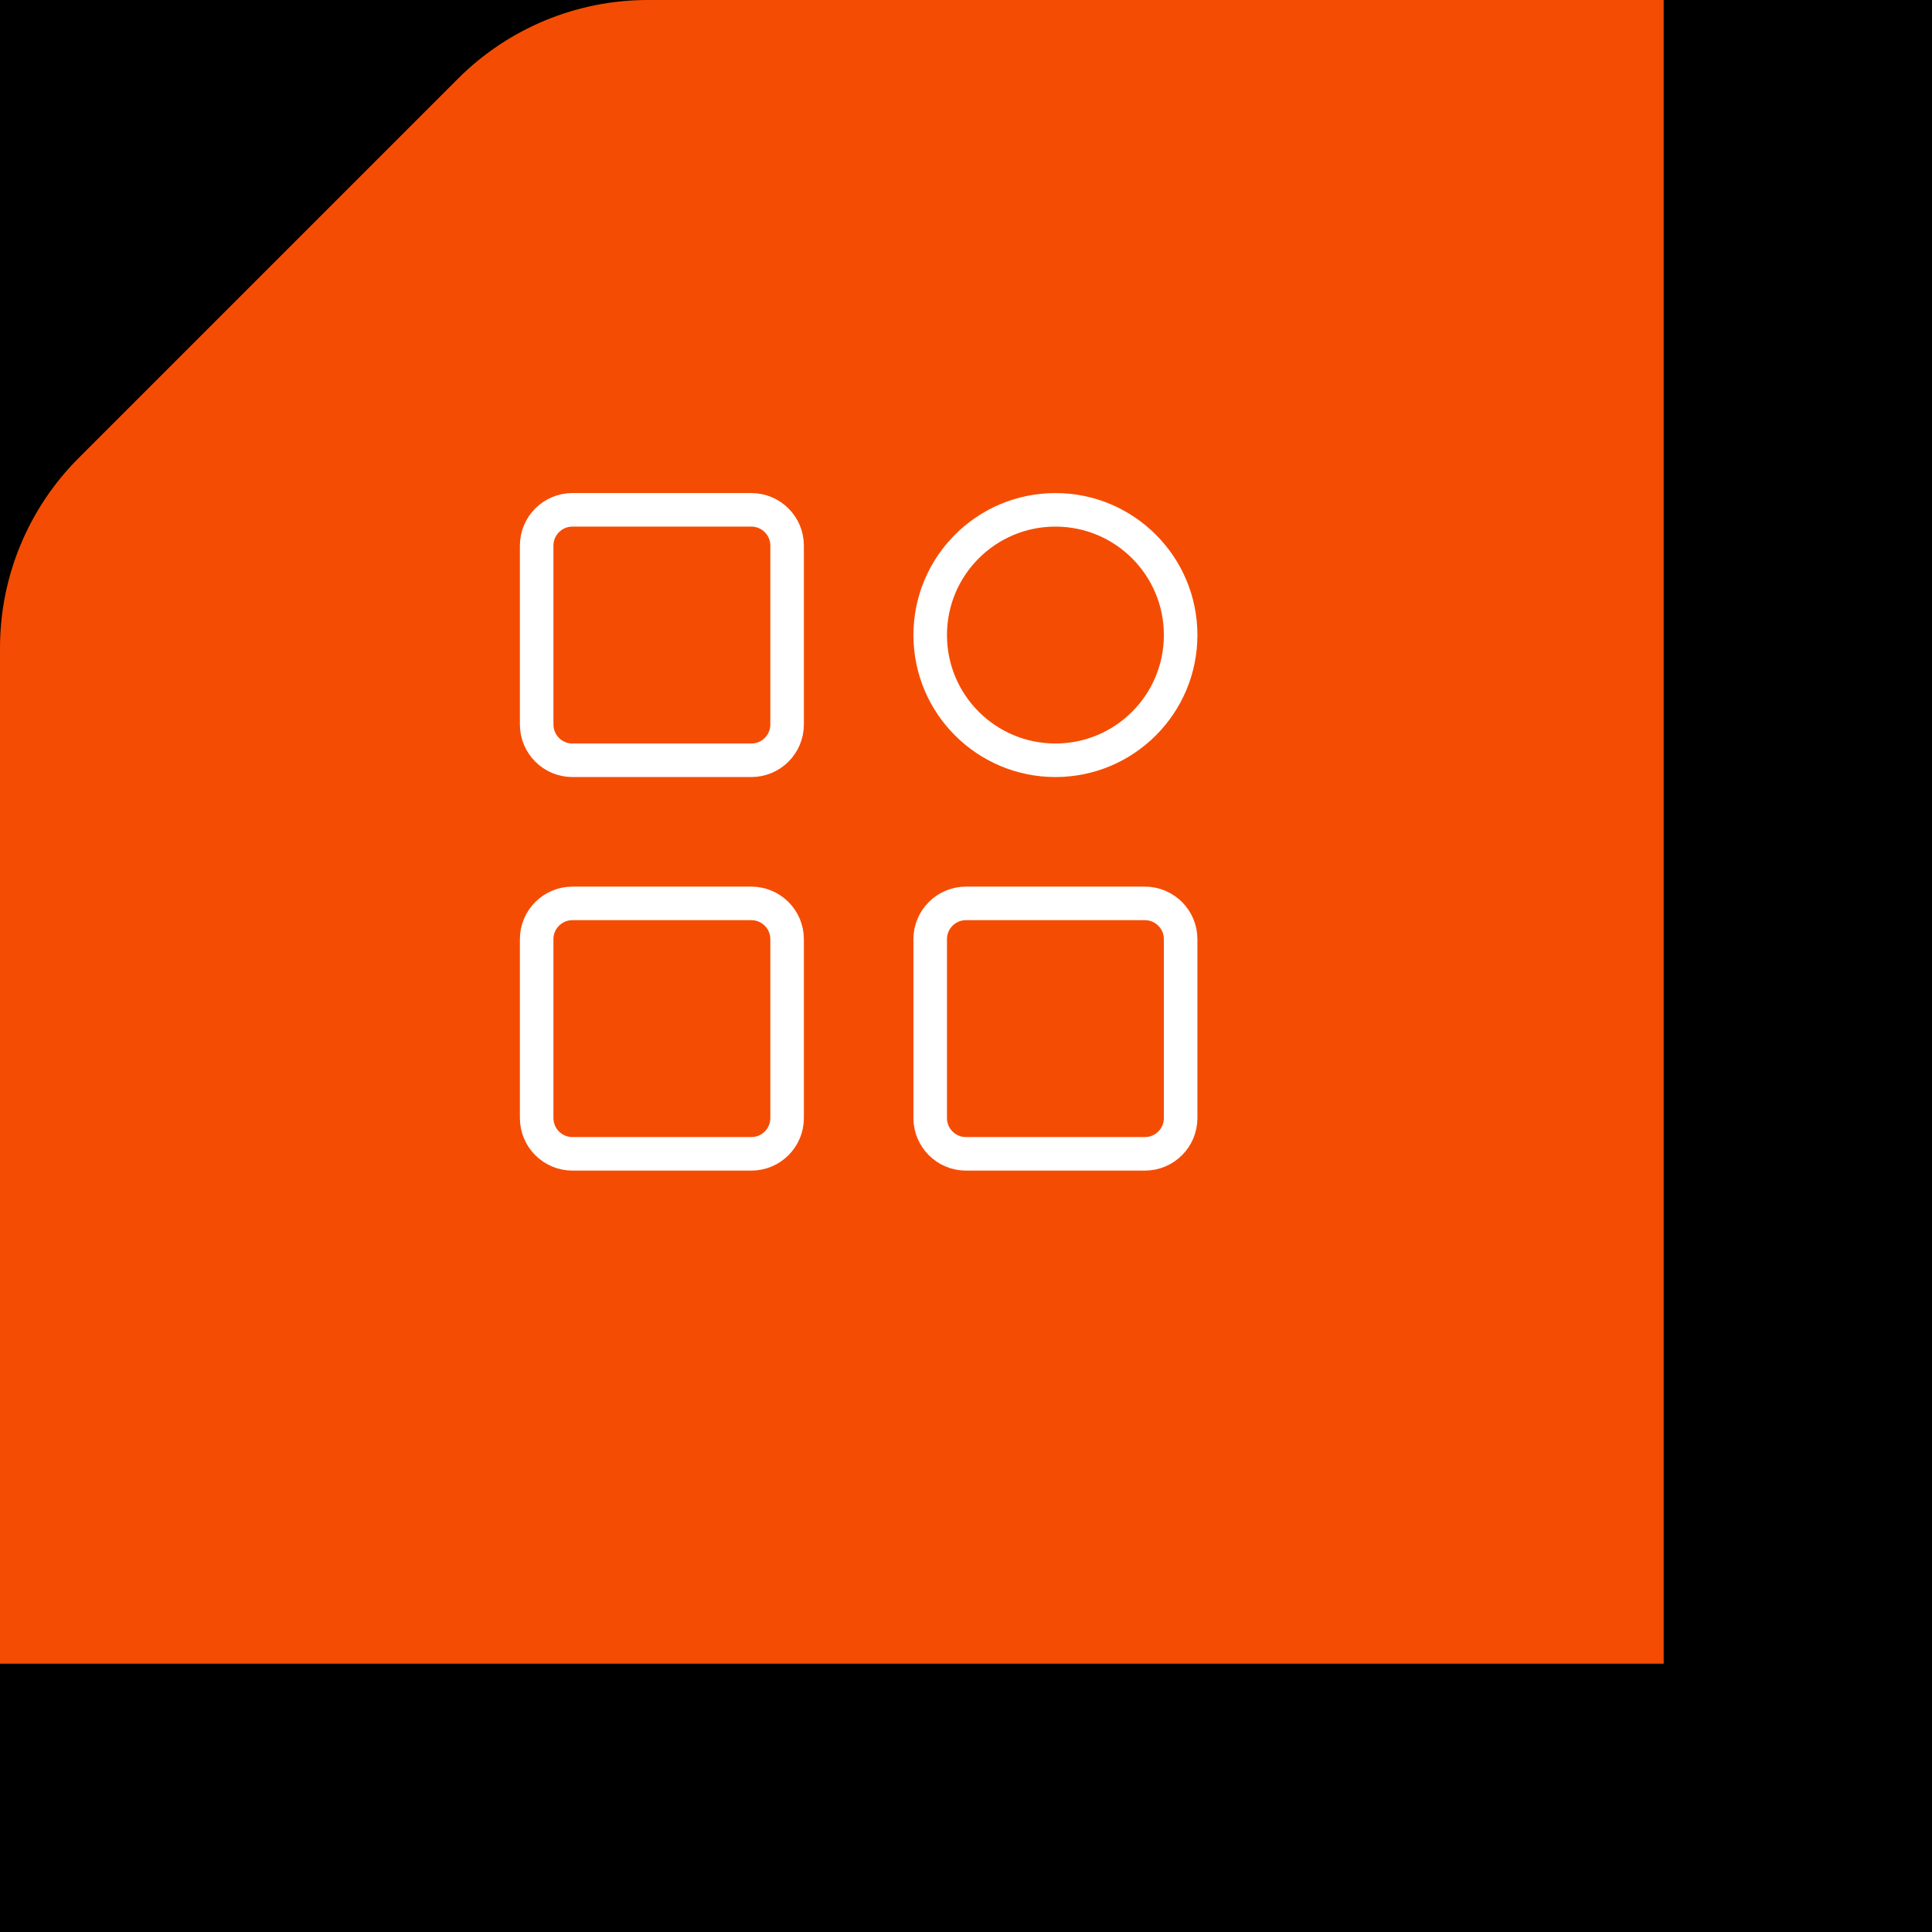 <?xml version="1.0" encoding="UTF-8"?> <svg xmlns="http://www.w3.org/2000/svg" width="72" height="72" viewBox="0 0 72 72" fill="none"><rect x="0" y="0" width="72" height="72" fill="#333333" stroke="none"/><g clip-path="url(#clip0_2021_946)"><rect width="72" height="72" fill="black"></rect><path d="M10 10L17.071 2.929C18.946 1.054 21.49 0 24.142 0H62V62H0V24.142C0 21.49 1.054 18.946 2.929 17.071L10 10Z" fill="#F54C03"></path><path d="M28 19H21.333C20.597 19 20 19.597 20 20.333V27C20 27.736 20.597 28.333 21.333 28.333H28C28.736 28.333 29.333 27.736 29.333 27V20.333C29.333 19.597 28.736 19 28 19Z" stroke="white" stroke-width="1.25" stroke-linejoin="round"></path><path d="M28 33.667H21.333C20.597 33.667 20 34.264 20 35V41.667C20 42.403 20.597 43 21.333 43H28C28.736 43 29.333 42.403 29.333 41.667V35C29.333 34.264 28.736 33.667 28 33.667Z" stroke="white" stroke-width="1.25" stroke-linejoin="round"></path><path d="M39.333 28.333C41.91 28.333 43.999 26.244 43.999 23.667C43.999 21.089 41.91 19 39.333 19C36.755 19 34.666 21.089 34.666 23.667C34.666 26.244 36.755 28.333 39.333 28.333Z" stroke="white" stroke-width="1.25" stroke-linejoin="round"></path><path d="M42.666 33.667H35.999C35.263 33.667 34.666 34.264 34.666 35V41.667C34.666 42.403 35.263 43 35.999 43H42.666C43.402 43 43.999 42.403 43.999 41.667V35C43.999 34.264 43.402 33.667 42.666 33.667Z" stroke="white" stroke-width="1.25" stroke-linejoin="round"></path></g><defs><clipPath id="clip0_2021_946"><rect width="72" height="72" fill="white"></rect></clipPath></defs></svg> 